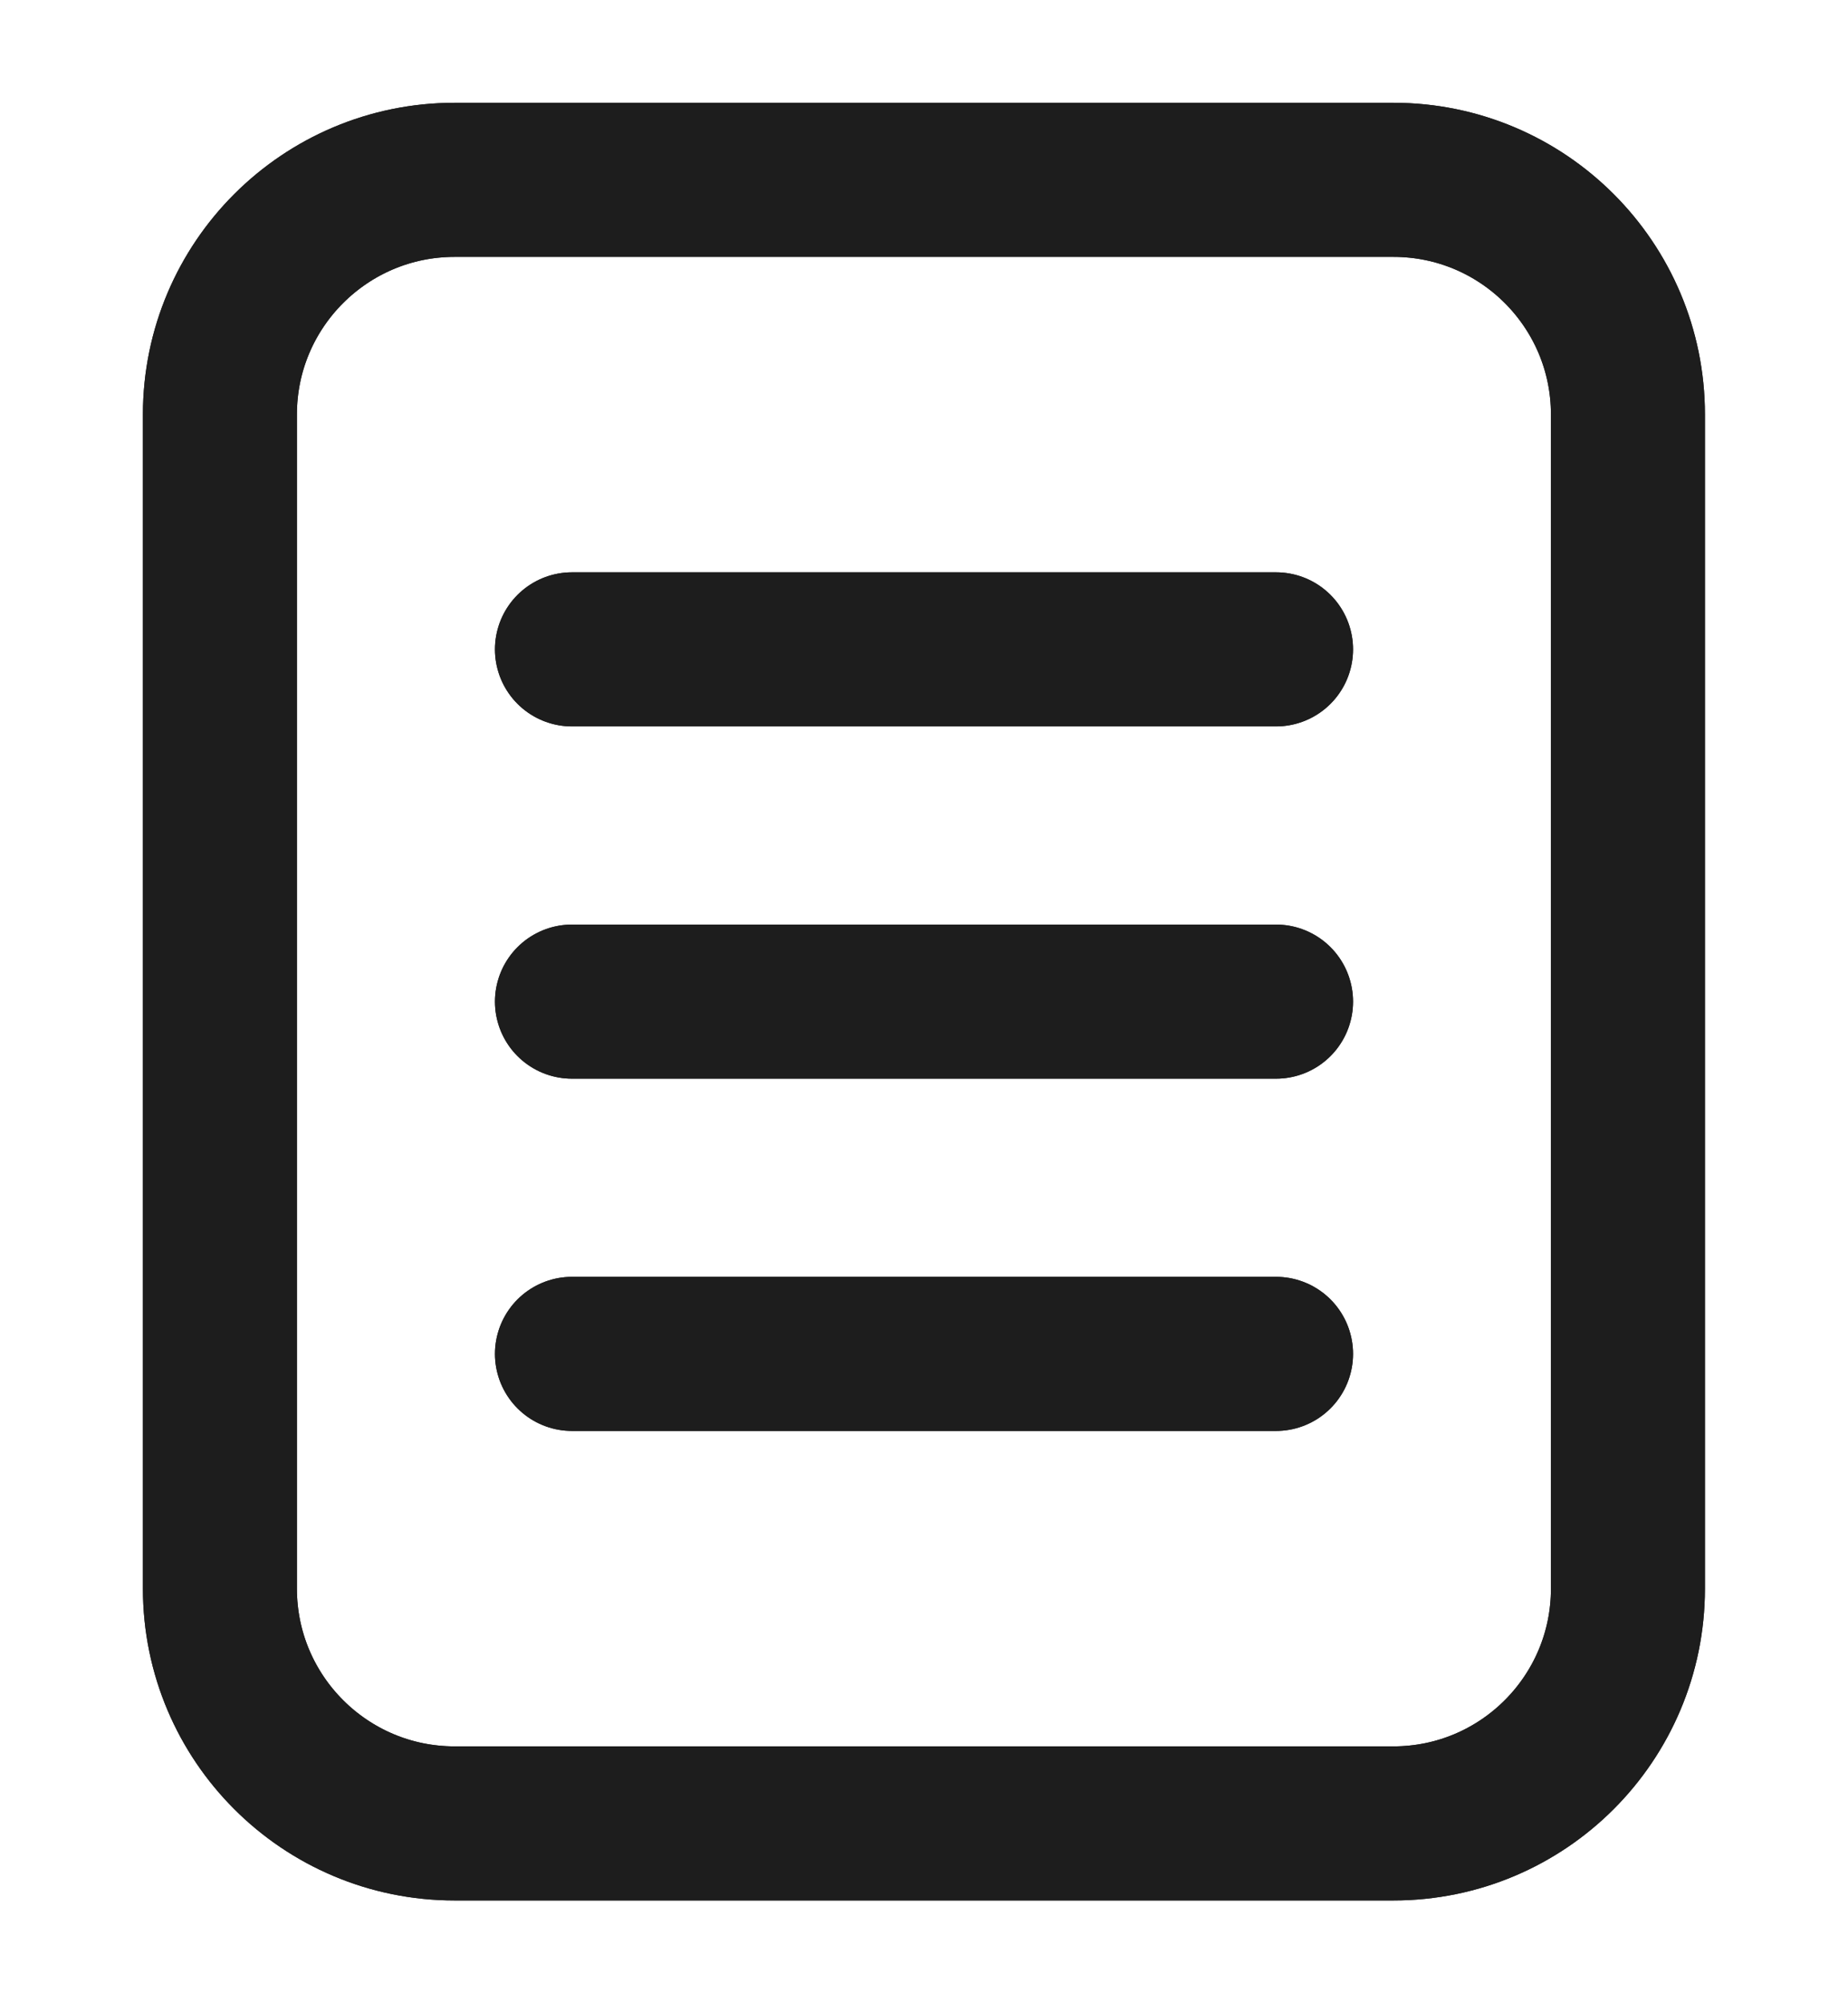 <svg width="12" height="13" viewBox="0 0 12 13" fill="none" xmlns="http://www.w3.org/2000/svg">
<path fill-rule="evenodd" clip-rule="evenodd" d="M10.571 10.309V2.69C10.571 1.849 9.889 1.167 9.048 1.167H2.952C2.111 1.167 1.428 1.849 1.428 2.69V10.309C1.428 11.151 2.111 11.833 2.952 11.833H9.048C9.889 11.833 10.571 11.151 10.571 10.309Z" stroke="#1D1D1D" stroke-linecap="round" stroke-linejoin="round"></path>
<path d="M3.714 4.214H8.286" stroke="#1D1D1D" stroke-linecap="round" stroke-linejoin="round"></path>
<path d="M3.714 6.5H8.286" stroke="#1D1D1D" stroke-linecap="round" stroke-linejoin="round"></path>
<path d="M3.714 8.786H8.286" stroke="#1D1D1D" stroke-linecap="round" stroke-linejoin="round"></path>
<path fill-rule="evenodd" clip-rule="evenodd" d="M10.571 10.309V2.69C10.571 1.849 9.889 1.167 9.048 1.167H2.952C2.111 1.167 1.428 1.849 1.428 2.69V10.309C1.428 11.151 2.111 11.833 2.952 11.833H9.048C9.889 11.833 10.571 11.151 10.571 10.309Z" stroke="#1D1D1D" stroke-linecap="round" stroke-linejoin="round"></path>
<path d="M3.714 4.214H8.286" stroke="#1D1D1D" stroke-linecap="round" stroke-linejoin="round"></path>
<path d="M3.714 6.5H8.286" stroke="#1D1D1D" stroke-linecap="round" stroke-linejoin="round"></path>
<path d="M3.714 8.786H8.286" stroke="#1D1D1D" stroke-linecap="round" stroke-linejoin="round"></path>
</svg>
